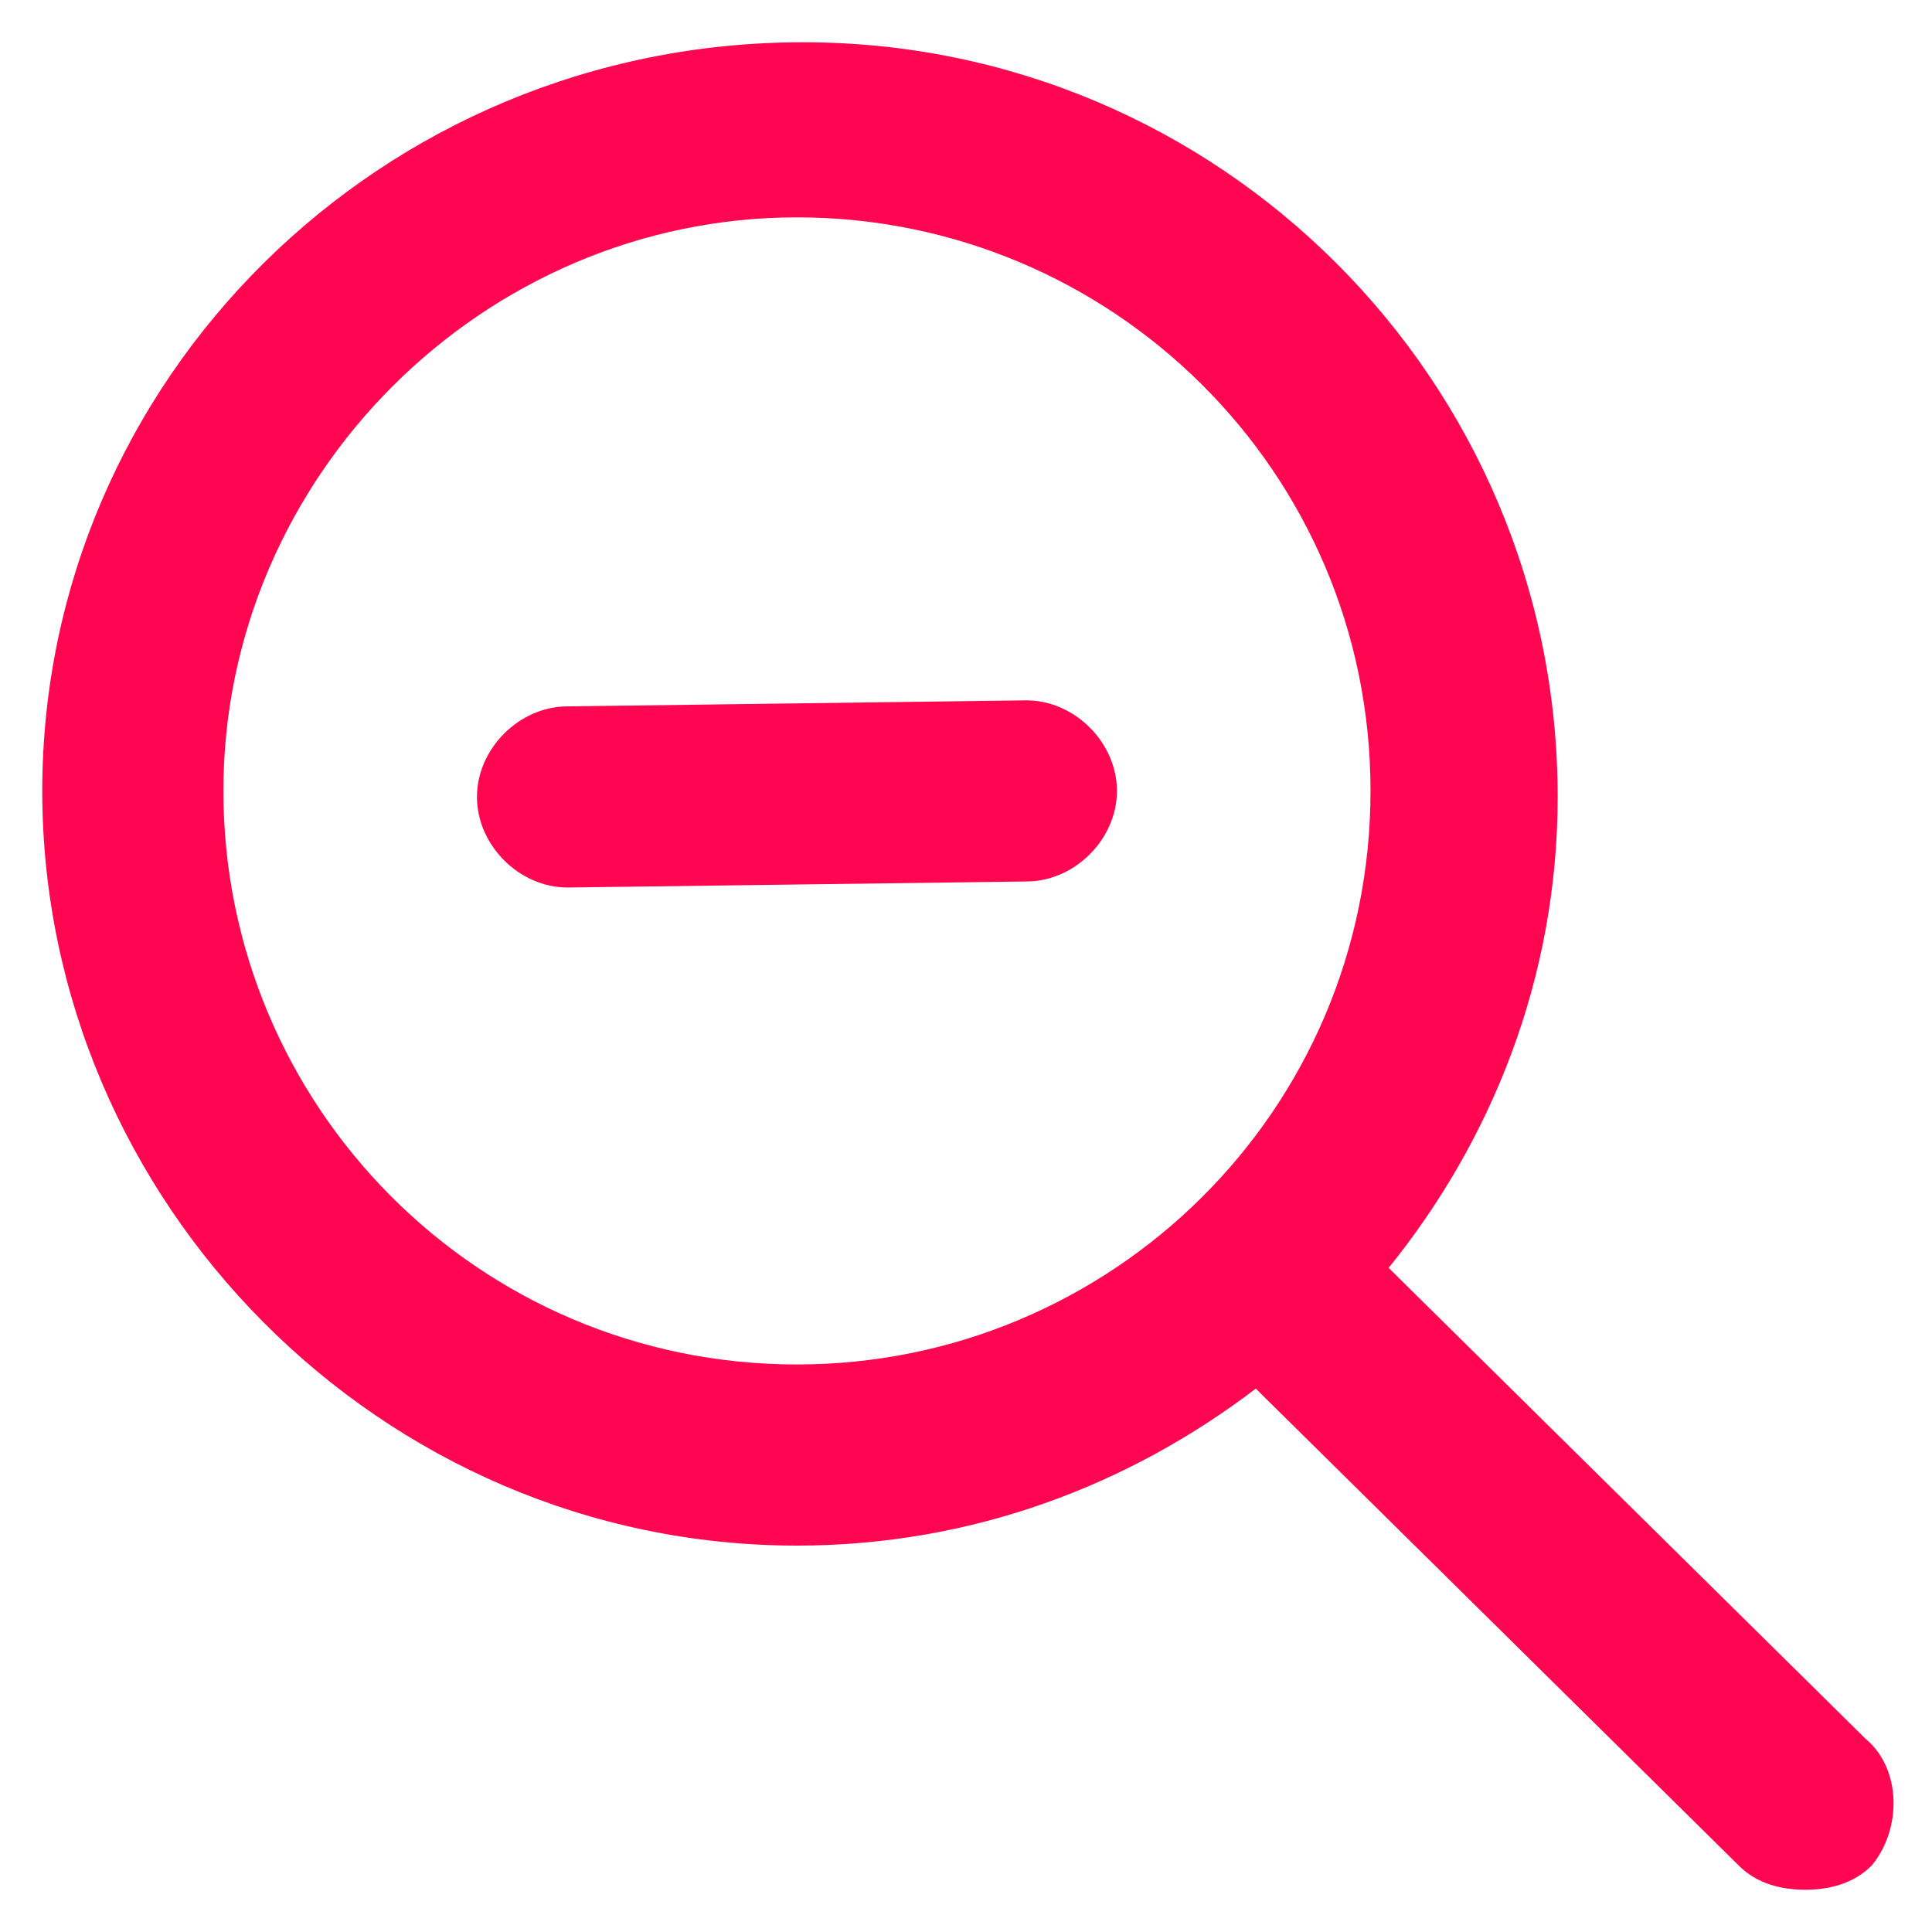 <svg data-src="//images.ctfassets.net/dzcsszdhieow/4qiY5ybtTJfNUymFvysNM6/508ab4d22eefecce8e154cbbc5fa38f1/Icon_Zoom_Out.svg" fill="#ff0651" width="64" height="64" class="SetIconItem_icon__p3DbU" xmlns="http://www.w3.org/2000/svg" xmlns:xlink="http://www.w3.org/1999/xlink" xml:space="preserve" id="Layer_1" x="0" y="0" version="1.1" viewBox="0 0 32 32" data-id="svg-loader_3">
  <path d="M30.9,28.8l-7.9-7.8c1.7-2.1,2.8-4.8,2.8-7.8c0-6.9-5.6-12.5-12.5-12.5C6.3,0.7,0.7,6.3,0.7,13.1 s5.6,12.5,12.5,12.5c2.9,0,5.5-1,7.6-2.6l8,7.9c0.3,0.3,0.7,0.4,1.1,0.4c0.4,0,0.8-0.1,1.1-0.4C31.5,30.3,31.5,29.3,30.9,28.8z M3.7,13.1c0-5.2,4.3-9.5,9.5-9.5c5.2,0,9.5,4.2,9.5,9.5s-4.3,9.5-9.5,9.5C7.9,22.6,3.7,18.3,3.7,13.1z" class="st0"></path>
  <path d="M17,11.6l-7.6,0.1c-0.8,0-1.5,0.7-1.5,1.5c0,0.8,0.7,1.5,1.5,1.5c0,0,0,0,0,0l7.6-0.1c0.8,0,1.5-0.7,1.5-1.5 S17.8,11.6,17,11.6z" class="st0"></path>
</svg>